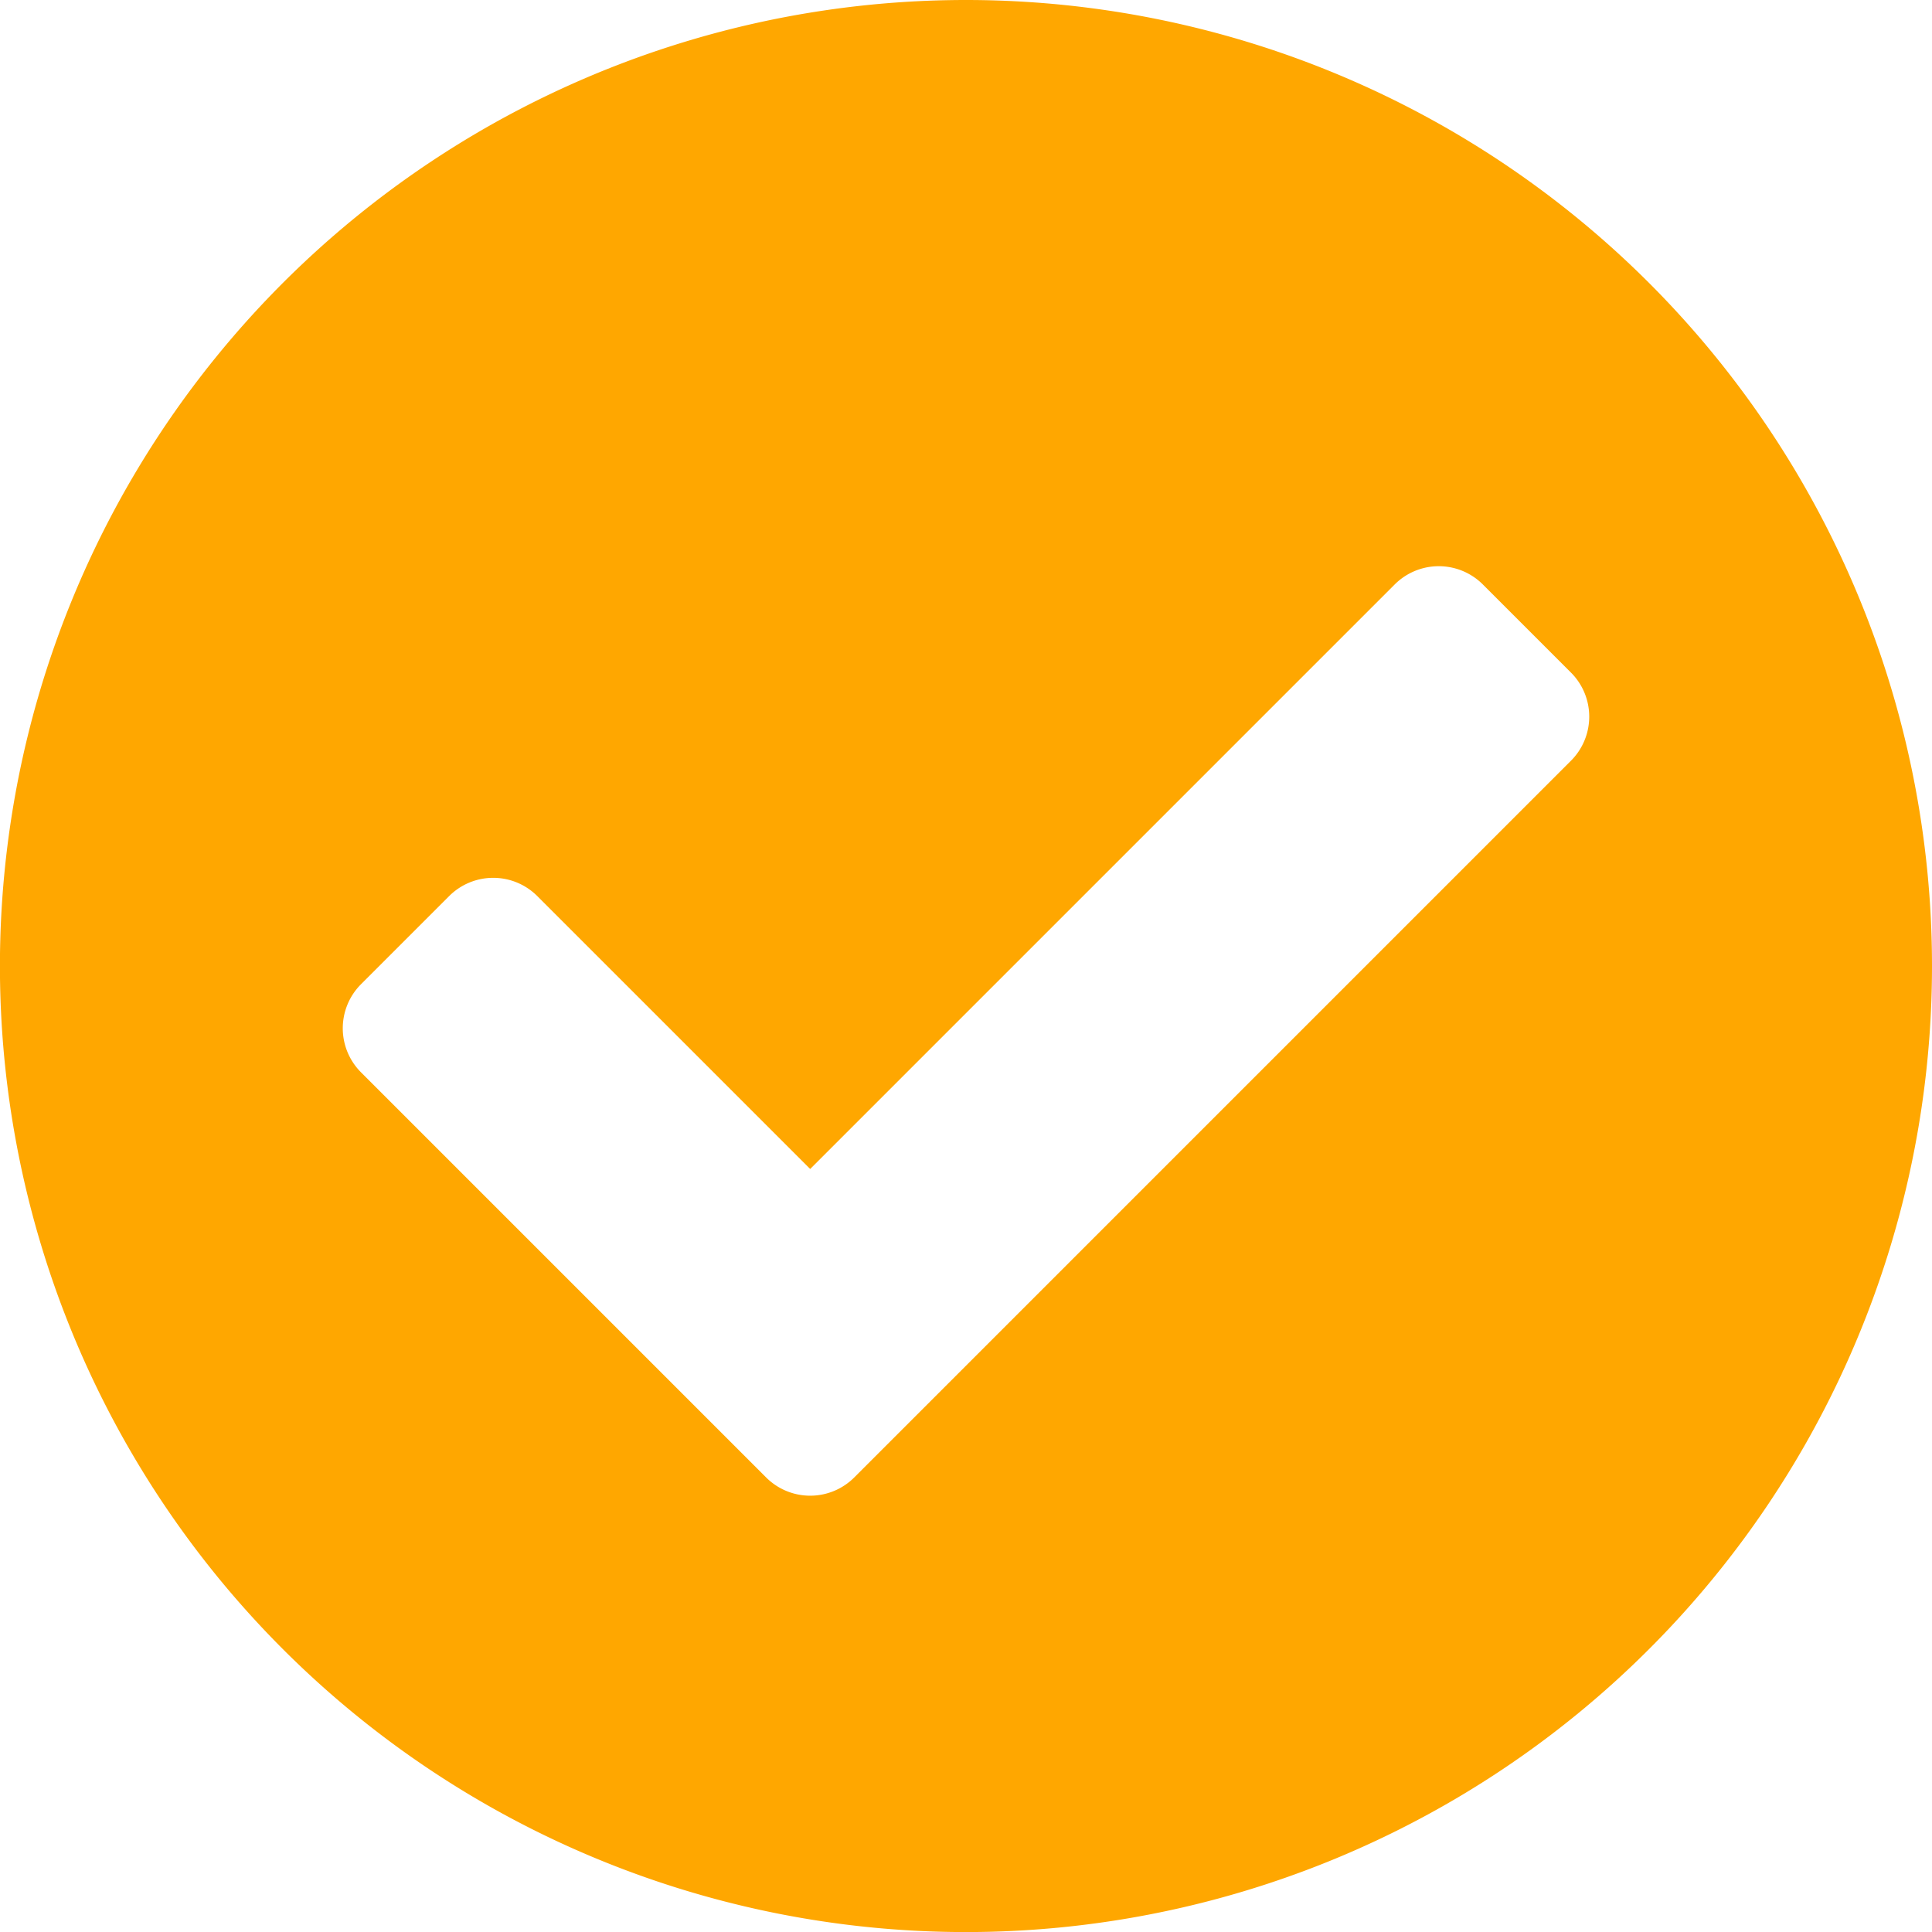 <?xml version="1.0" encoding="UTF-8"?> <svg xmlns="http://www.w3.org/2000/svg" width="29.331" height="29.331" viewBox="0 0 29.331 29.331"><path id="Icon_awesome-check-circle" data-name="Icon awesome-check-circle" d="M29.894,15.228A14.666,14.666,0,1,1,15.228.563,14.666,14.666,0,0,1,29.894,15.228ZM13.532,22.993,24.413,12.112a.946.946,0,0,0,0-1.338L23.075,9.436a.946.946,0,0,0-1.338,0L12.863,18.31,8.72,14.167a.946.946,0,0,0-1.338,0L6.044,15.505a.946.946,0,0,0,0,1.338l6.15,6.15a.946.946,0,0,0,1.338,0Z" transform="translate(-0.563 -0.563)" fill="#ffa700"></path></svg> 
